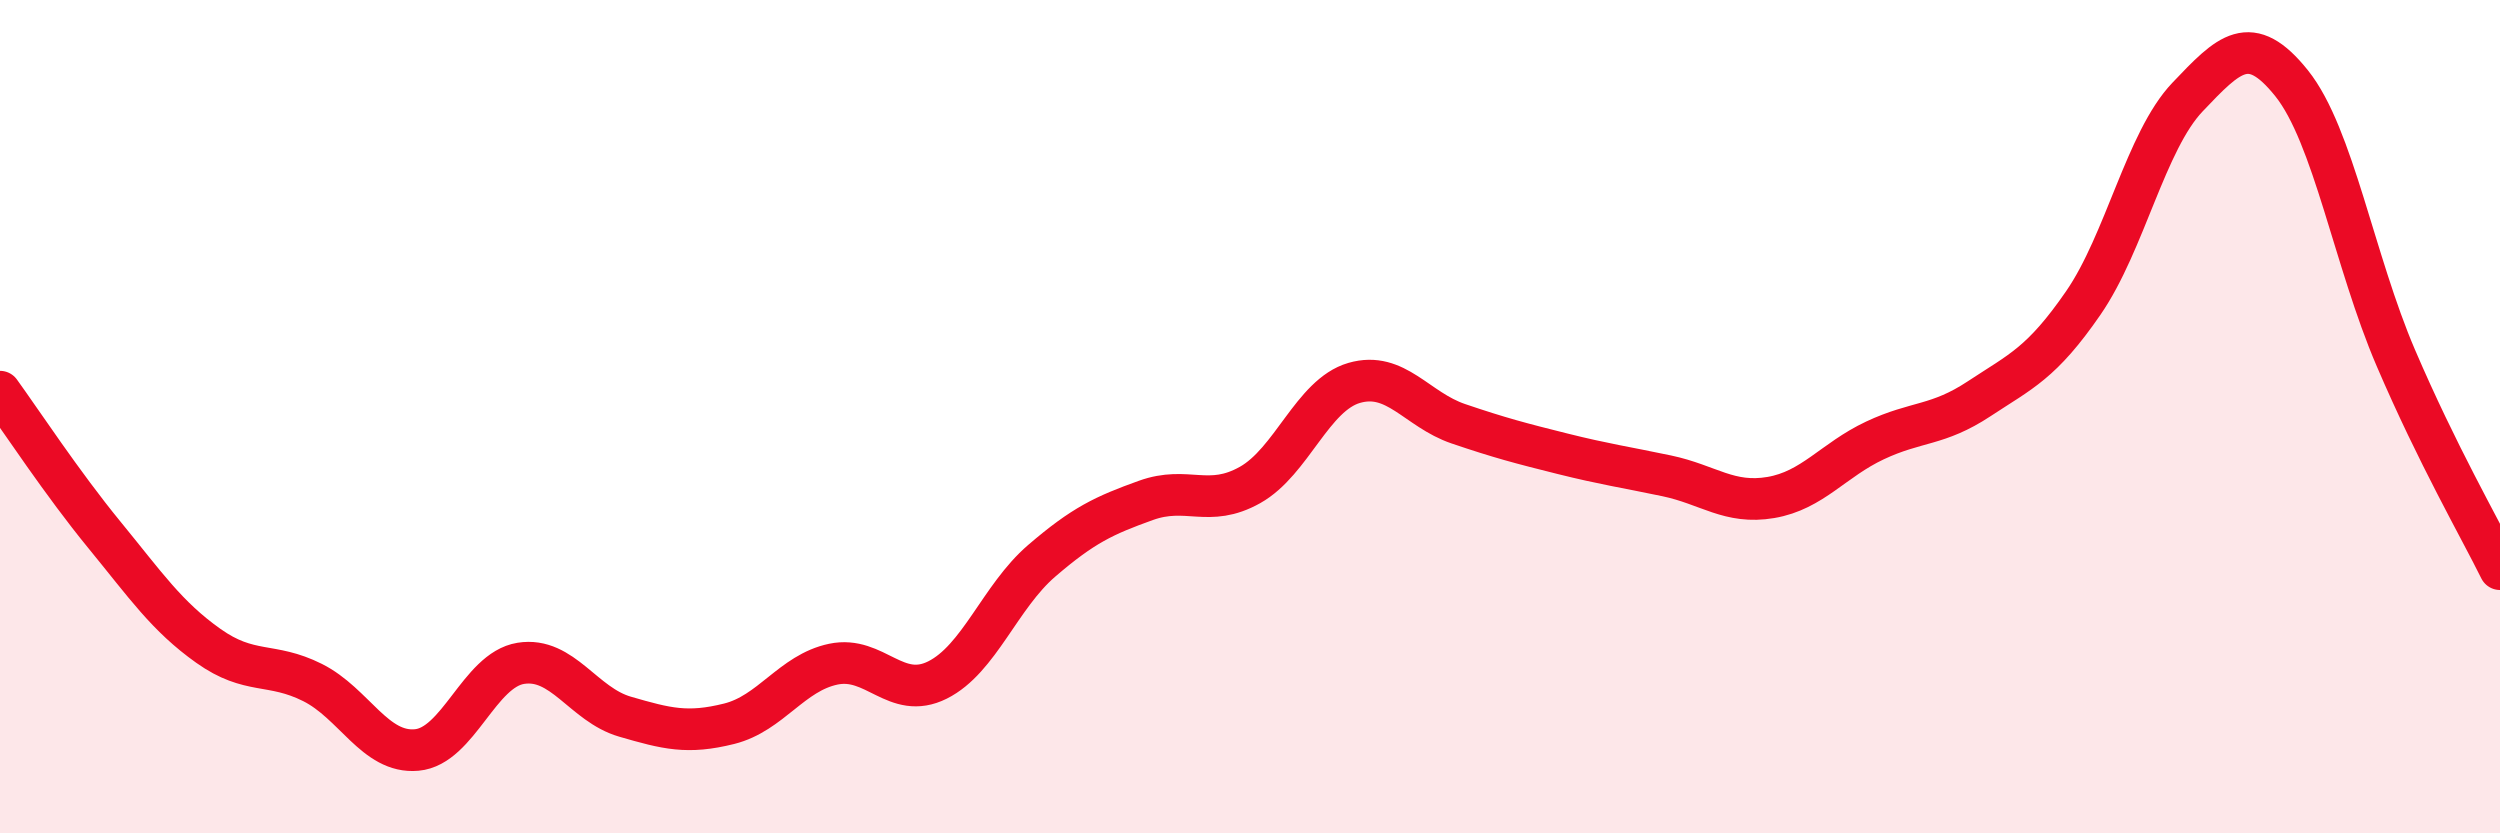 
    <svg width="60" height="20" viewBox="0 0 60 20" xmlns="http://www.w3.org/2000/svg">
      <path
        d="M 0,9.4 C 0.5,10.09 1.5,11.61 2.5,12.83 C 3.5,14.05 4,14.79 5,15.5 C 6,16.21 6.5,15.88 7.5,16.38 C 8.5,16.88 9,18.09 10,18 C 11,17.91 11.5,16.08 12.5,15.92 C 13.5,15.76 14,16.91 15,17.2 C 16,17.49 16.5,17.62 17.5,17.37 C 18.5,17.12 19,16.15 20,15.94 C 21,15.73 21.5,16.82 22.5,16.32 C 23.5,15.82 24,14.32 25,13.46 C 26,12.6 26.5,12.37 27.5,12.01 C 28.5,11.65 29,12.2 30,11.64 C 31,11.08 31.5,9.48 32.5,9.19 C 33.5,8.9 34,9.83 35,10.17 C 36,10.51 36.5,10.64 37.5,10.89 C 38.5,11.14 39,11.21 40,11.42 C 41,11.63 41.5,12.11 42.5,11.94 C 43.5,11.77 44,11.04 45,10.57 C 46,10.1 46.5,10.23 47.5,9.57 C 48.5,8.91 49,8.72 50,7.27 C 51,5.82 51.5,3.38 52.5,2.33 C 53.5,1.28 54,0.75 55,2 C 56,3.25 56.5,6.26 57.5,8.59 C 58.5,10.92 59.5,12.65 60,13.66L60 20L0 20Z"
        fill="#EB0A25"
        opacity="0.1"
        stroke-linecap="round"
        stroke-linejoin="round"
      />
      <path
        d="M 0,9.4 C 0.5,10.09 1.5,11.61 2.5,12.83 C 3.5,14.05 4,14.79 5,15.5 C 6,16.21 6.5,15.88 7.5,16.38 C 8.5,16.88 9,18.09 10,18 C 11,17.91 11.5,16.08 12.5,15.92 C 13.5,15.76 14,16.91 15,17.2 C 16,17.49 16.5,17.62 17.5,17.37 C 18.5,17.12 19,16.15 20,15.94 C 21,15.73 21.5,16.82 22.5,16.32 C 23.5,15.82 24,14.32 25,13.46 C 26,12.6 26.5,12.37 27.5,12.01 C 28.5,11.65 29,12.2 30,11.64 C 31,11.08 31.5,9.48 32.5,9.19 C 33.5,8.9 34,9.83 35,10.17 C 36,10.51 36.5,10.64 37.5,10.89 C 38.5,11.14 39,11.21 40,11.42 C 41,11.63 41.5,12.11 42.5,11.94 C 43.5,11.77 44,11.04 45,10.57 C 46,10.1 46.5,10.23 47.5,9.57 C 48.5,8.91 49,8.72 50,7.27 C 51,5.82 51.5,3.38 52.5,2.33 C 53.5,1.28 54,0.75 55,2 C 56,3.25 56.5,6.26 57.5,8.59 C 58.5,10.92 59.5,12.65 60,13.66"
        stroke="#EB0A25"
        stroke-width="1"
        fill="none"
        stroke-linecap="round"
        stroke-linejoin="round"
      />
    </svg>
  